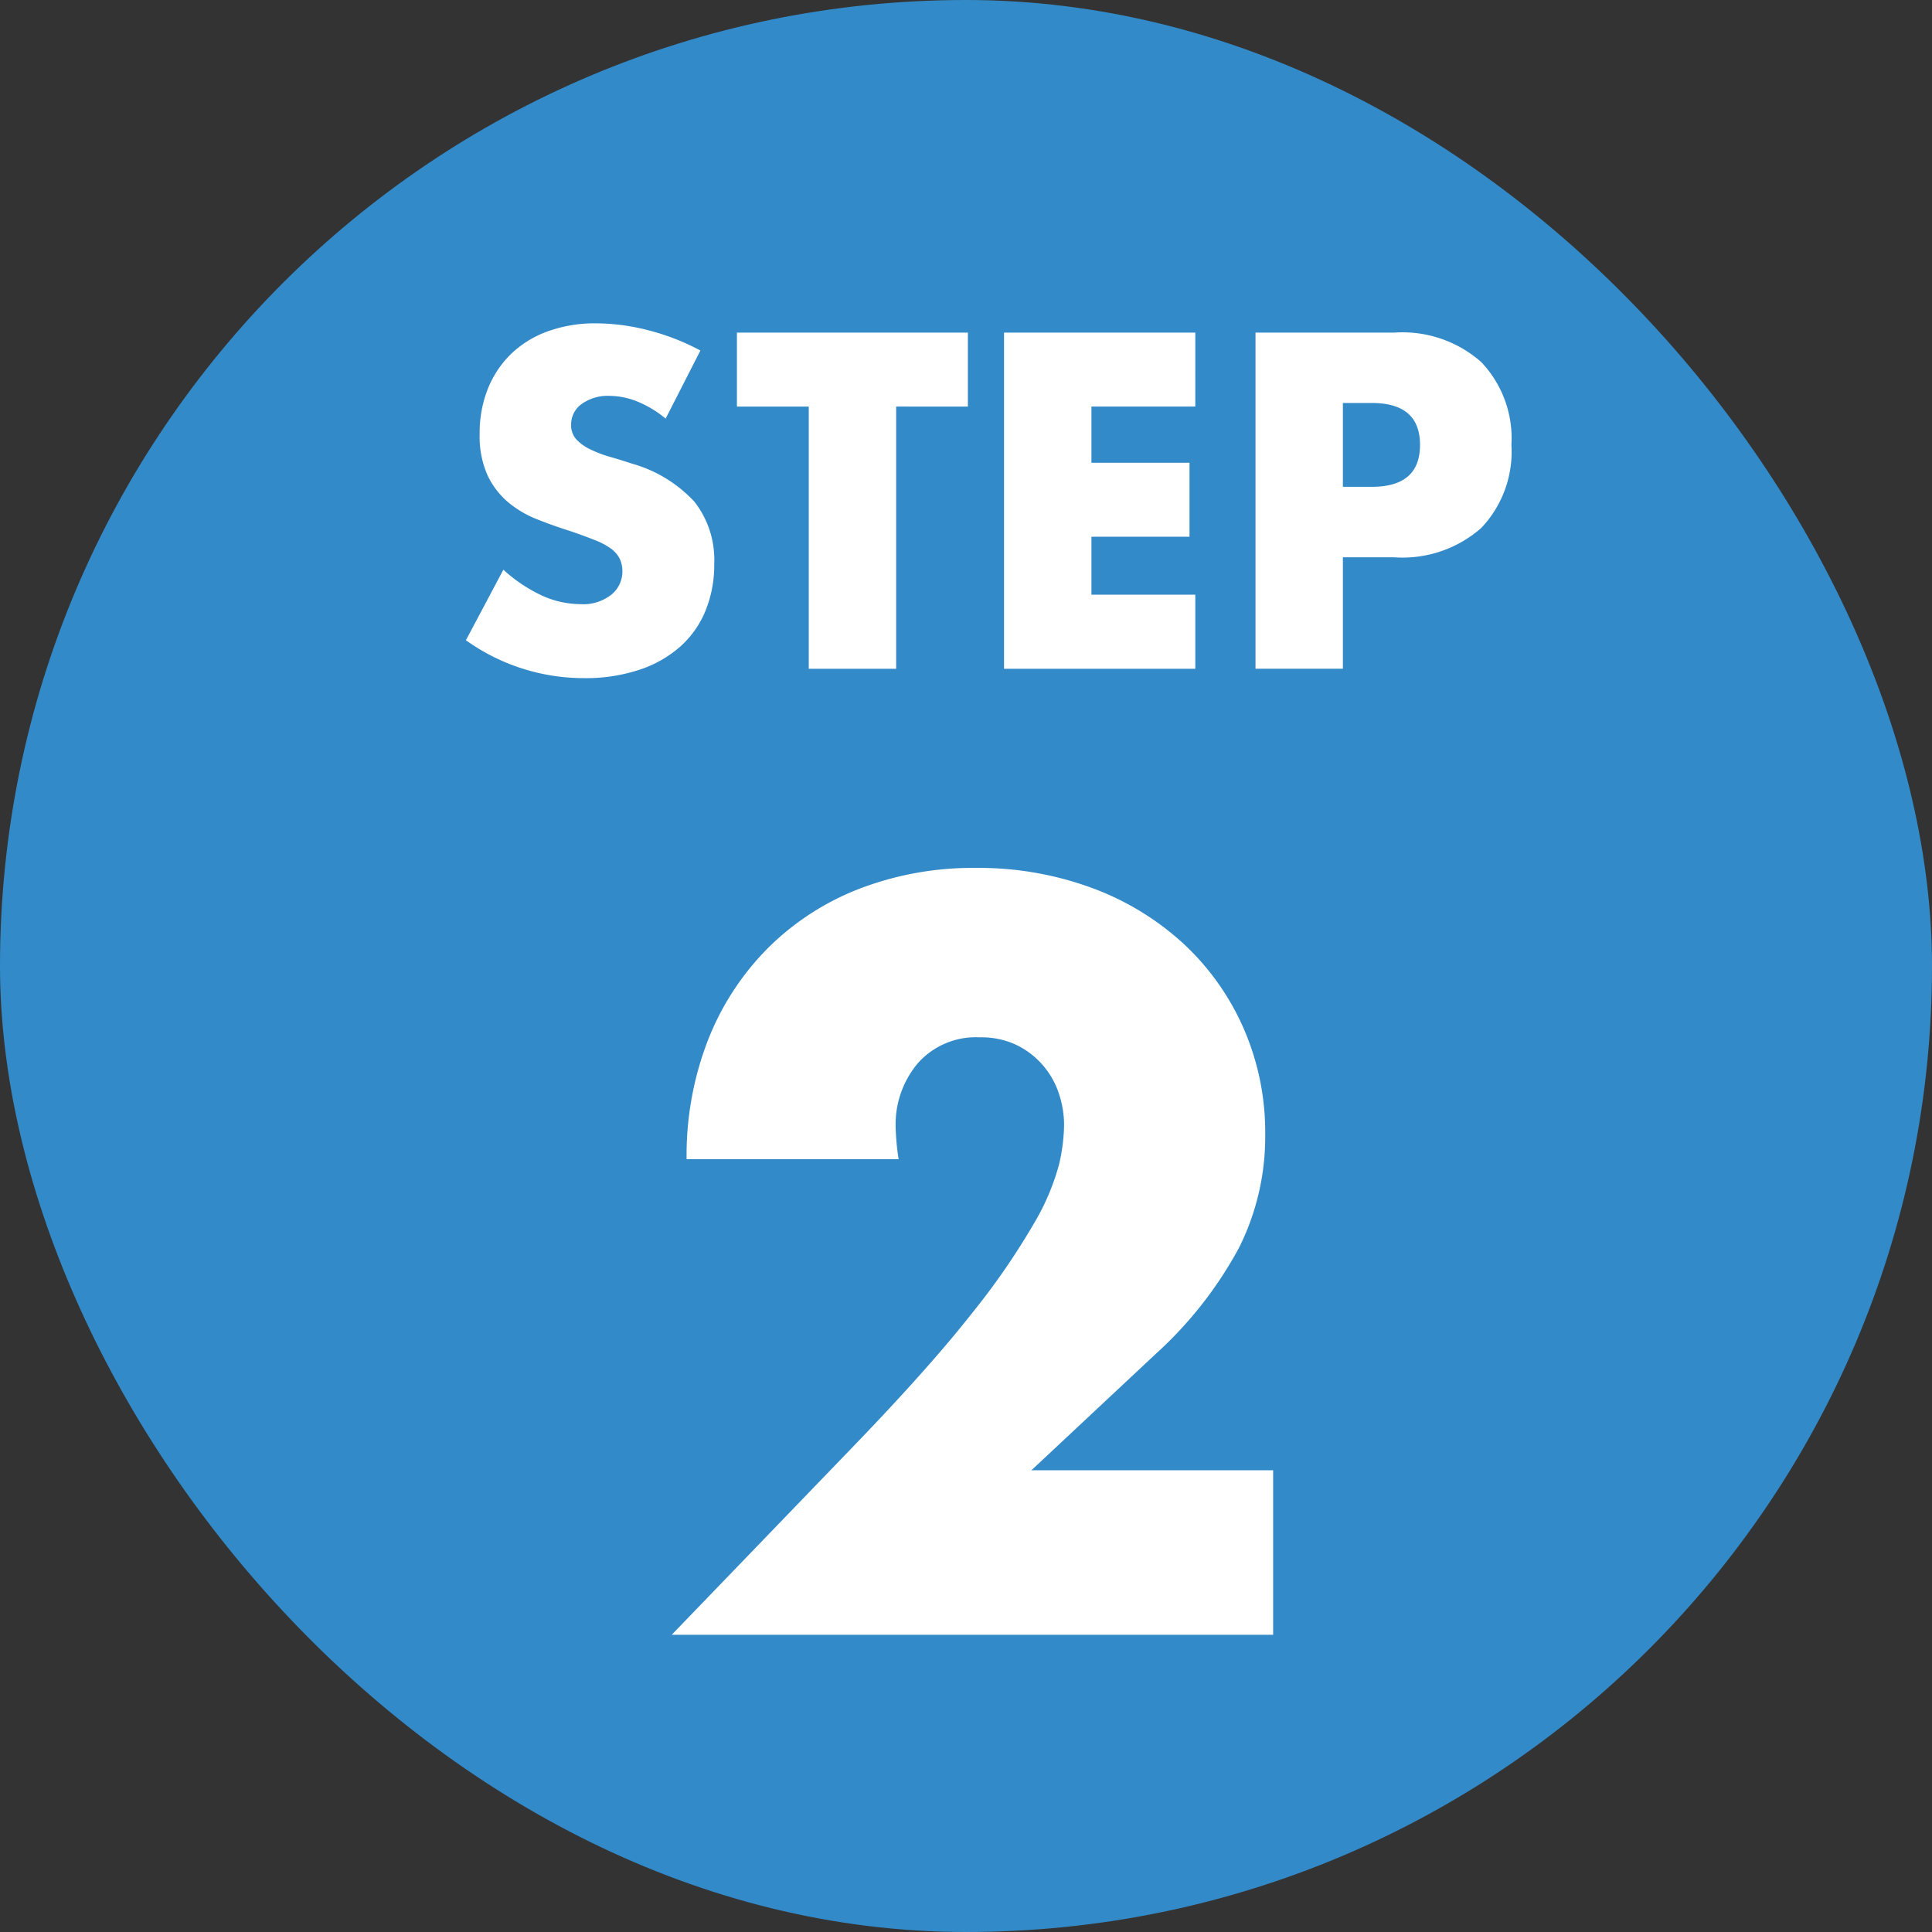 <svg xmlns="http://www.w3.org/2000/svg" width="78" height="78" viewBox="0 0 78 78">
  <rect x="0" y="0" width="78" height="78" fill="#333333" stroke="none"/>
  <g id="グループ_112" data-name="グループ 112" transform="translate(-485 -3721)">
    <rect id="長方形_179" data-name="長方形 179" width="78" height="78" rx="39" transform="translate(485 3721)" fill="#338ac9"/>
    <path id="パス_202" data-name="パス 202" d="M8.874-10.1a4.357,4.357,0,0,0-1.152-.693,3.059,3.059,0,0,0-1.116-.225,1.811,1.811,0,0,0-1.116.324,1.01,1.01,0,0,0-.432.846.842.842,0,0,0,.216.594,1.882,1.882,0,0,0,.567.4,4.853,4.853,0,0,0,.792.3q.441.126.873.27a5.443,5.443,0,0,1,2.529,1.539,3.8,3.8,0,0,1,.8,2.511,4.888,4.888,0,0,1-.351,1.89A3.944,3.944,0,0,1,9.459-.891,4.734,4.734,0,0,1,7.8.045,6.9,6.9,0,0,1,5.58.378,8.175,8.175,0,0,1,.81-1.152L2.322-4A6.133,6.133,0,0,0,3.888-2.952a3.764,3.764,0,0,0,1.53.342,1.826,1.826,0,0,0,1.287-.4,1.205,1.205,0,0,0,.423-.9,1.216,1.216,0,0,0-.108-.531,1.15,1.15,0,0,0-.36-.414A2.885,2.885,0,0,0,6-5.2q-.4-.162-.981-.36-.684-.216-1.341-.477a4.22,4.22,0,0,1-1.17-.693,3.22,3.22,0,0,1-.828-1.089,3.851,3.851,0,0,1-.315-1.665A4.81,4.81,0,0,1,1.7-11.313a4.06,4.06,0,0,1,.936-1.4,4.172,4.172,0,0,1,1.476-.909,5.58,5.58,0,0,1,1.953-.324,8.549,8.549,0,0,1,2.106.279,9.289,9.289,0,0,1,2.106.819Zm9.306-.486V0H14.652V-10.584h-2.9v-2.988h9.324v2.988Zm12.078,0H26.064v2.268h3.96v2.988h-3.96v2.34h4.194V0H22.536V-13.572h7.722Zm5.958,3.24h1.17q1.944,0,1.944-1.692t-1.944-1.692h-1.17Zm0,7.344H32.688V-13.572H38.3a4.8,4.8,0,0,1,3.5,1.188A4.469,4.469,0,0,1,43.02-9.036a4.469,4.469,0,0,1-1.215,3.348A4.8,4.8,0,0,1,38.3-4.5H36.216Z" transform="translate(503 3748)" fill="#fff"/>
    <path id="パス_207" data-name="パス 207" d="M25.4,0H1.12L8.6-7.76q2.96-3.08,4.64-5.22a28.739,28.739,0,0,0,2.5-3.62A9.513,9.513,0,0,0,16.76-19a7.549,7.549,0,0,0,.2-1.56,4.033,4.033,0,0,0-.22-1.32,3.363,3.363,0,0,0-.66-1.14,3.323,3.323,0,0,0-1.06-.8,3.319,3.319,0,0,0-1.46-.3,3.131,3.131,0,0,0-2.5,1.04,3.832,3.832,0,0,0-.9,2.6,9.817,9.817,0,0,0,.12,1.28H1.72A12.871,12.871,0,0,1,2.58-24,10.887,10.887,0,0,1,5-27.72a10.688,10.688,0,0,1,3.7-2.4,12.756,12.756,0,0,1,4.7-.84,13.206,13.206,0,0,1,4.66.8,11.134,11.134,0,0,1,3.7,2.24A10.285,10.285,0,0,1,24.2-24.5a10.467,10.467,0,0,1,.88,4.3,10.018,10.018,0,0,1-1.06,4.58,16.122,16.122,0,0,1-3.38,4.3l-5,4.68H25.4Z" transform="translate(511 3787)" fill="#fff"/>
  </g>
</svg>
